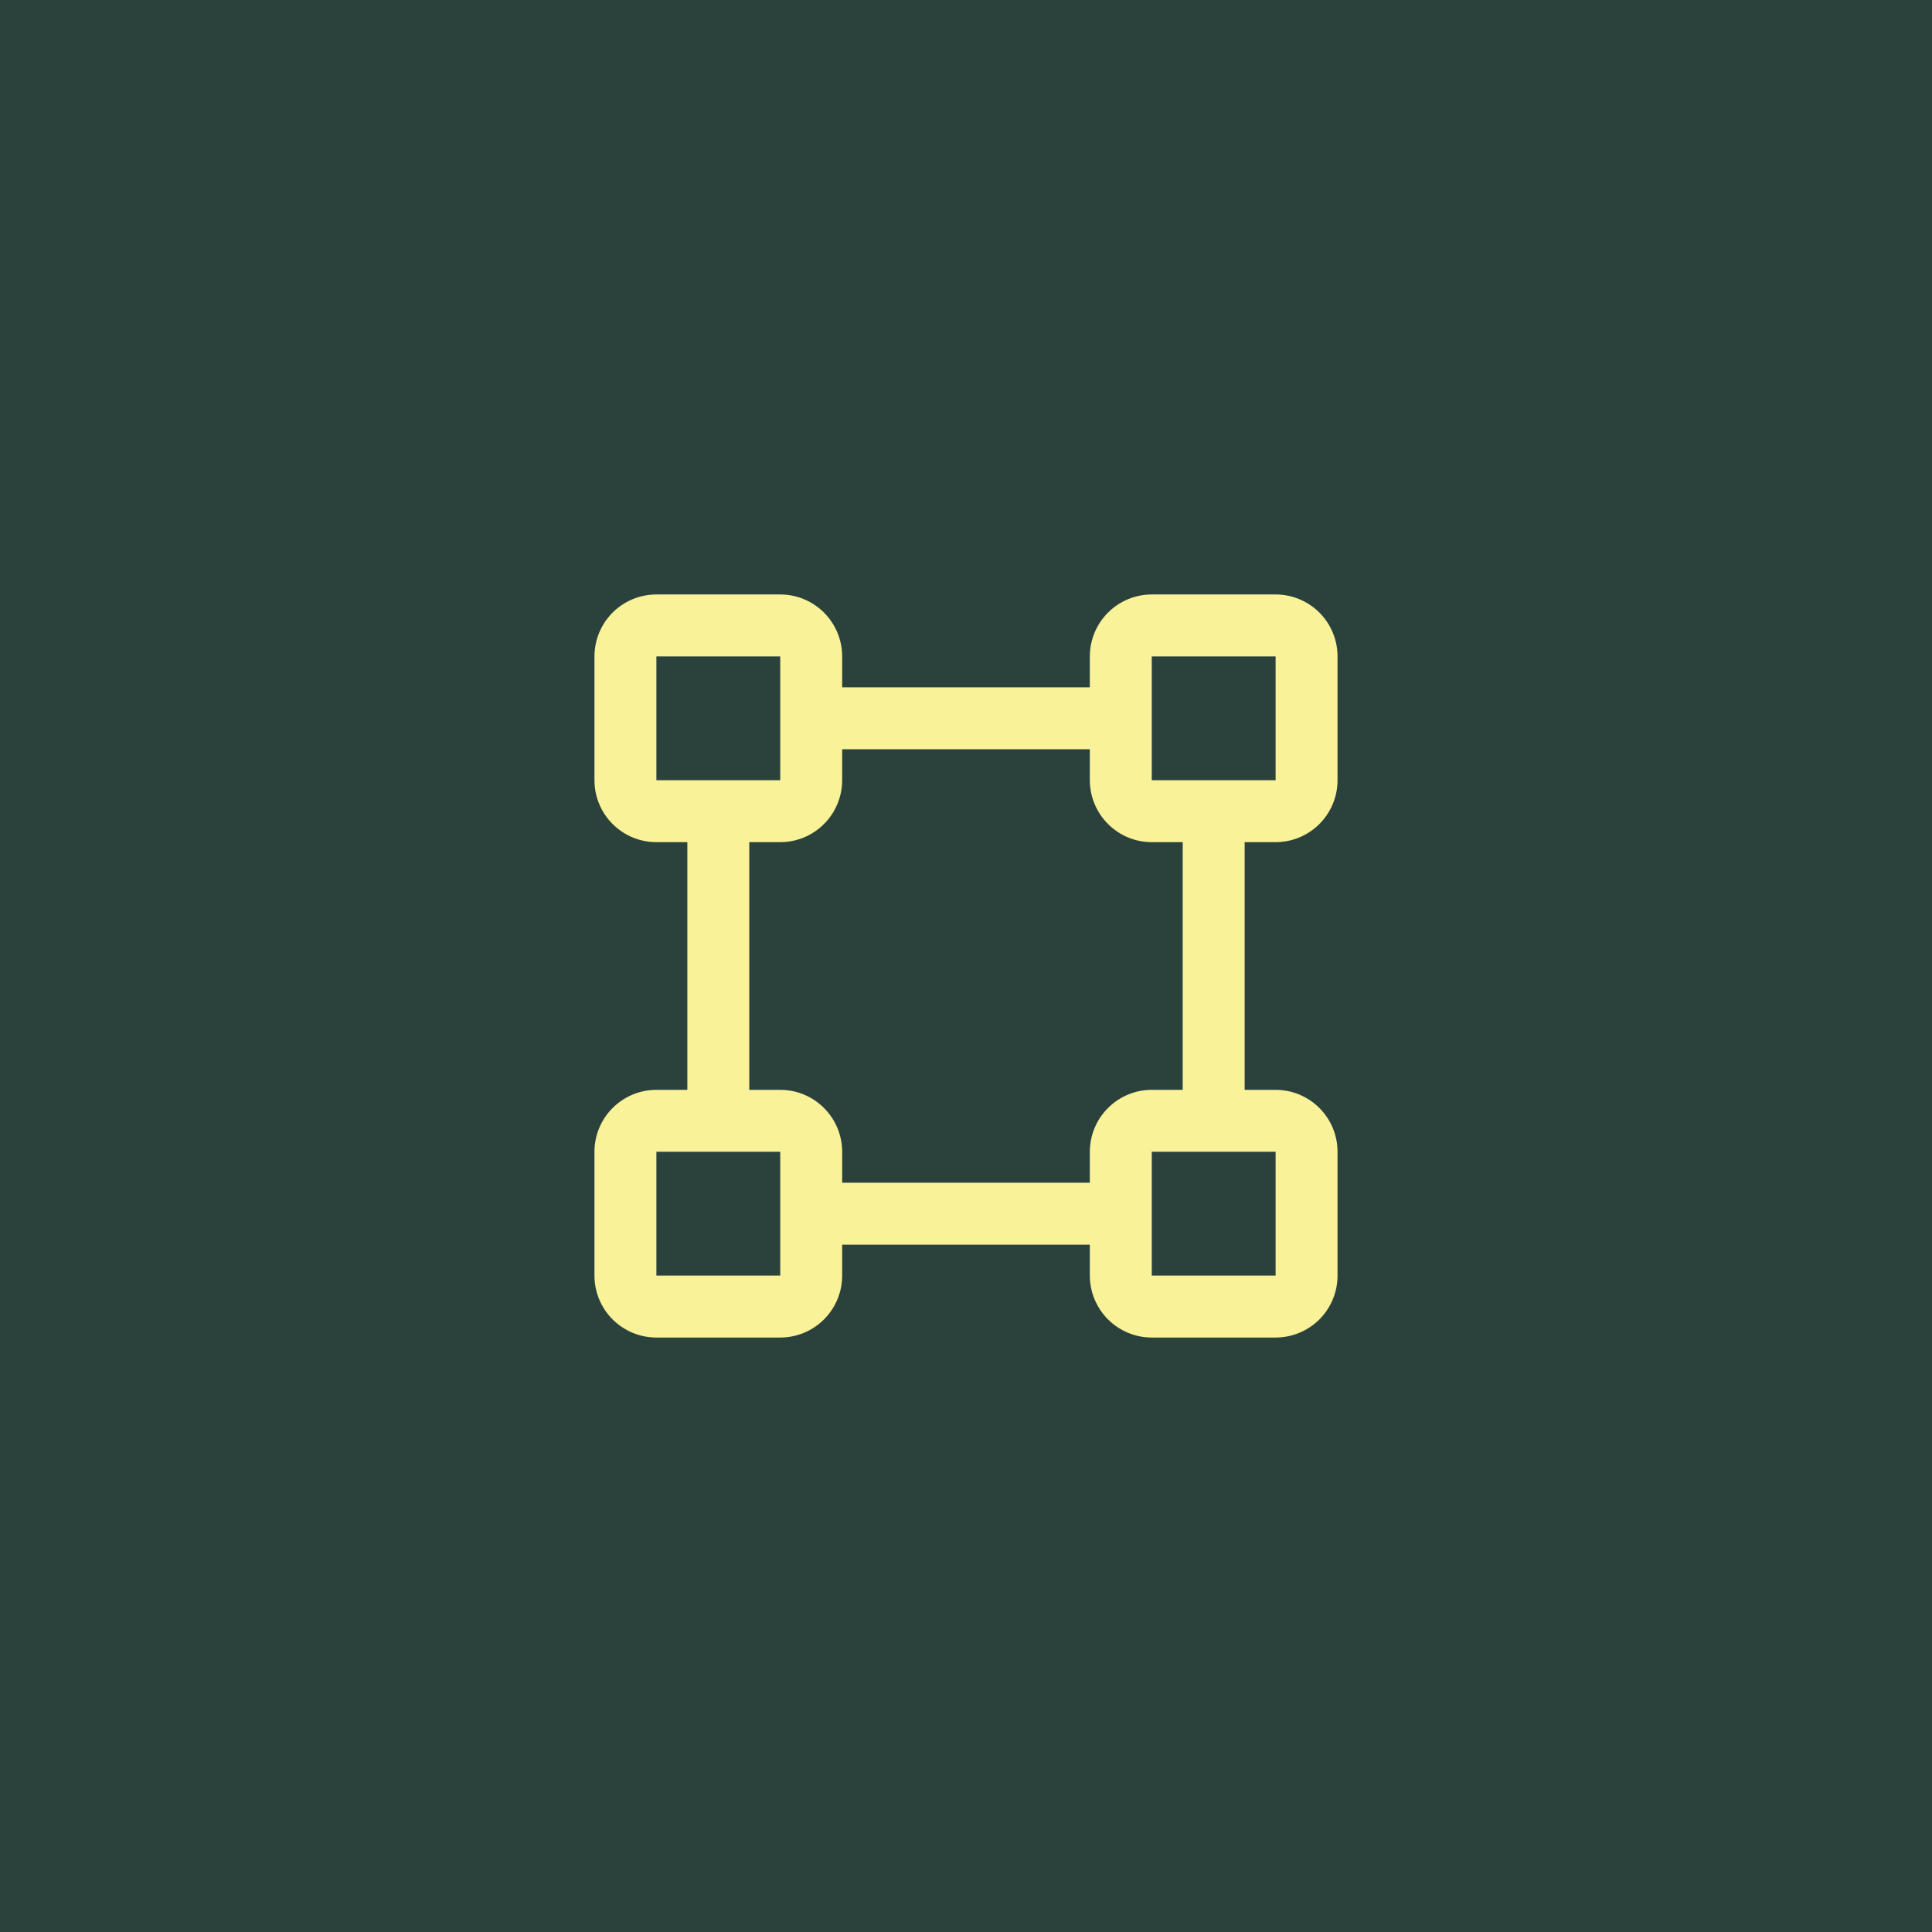 <svg width="52" height="52" viewBox="0 0 52 52" fill="none" xmlns="http://www.w3.org/2000/svg">
<rect width="52" height="52" fill="#2B413C"/>
<path d="M34.333 22.667C34.775 22.667 35.199 22.491 35.512 22.178C35.824 21.866 36 21.442 36 21V17.667C36 17.225 35.824 16.801 35.512 16.488C35.199 16.176 34.775 16 34.333 16H31C30.558 16 30.134 16.176 29.822 16.488C29.509 16.801 29.333 17.225 29.333 17.667V18.5H22.667V17.667C22.667 17.225 22.491 16.801 22.178 16.488C21.866 16.176 21.442 16 21 16H17.667C17.225 16 16.801 16.176 16.488 16.488C16.176 16.801 16 17.225 16 17.667V21C16 21.442 16.176 21.866 16.488 22.178C16.801 22.491 17.225 22.667 17.667 22.667H18.5V29.333H17.667C17.225 29.333 16.801 29.509 16.488 29.822C16.176 30.134 16 30.558 16 31V34.333C16 34.775 16.176 35.199 16.488 35.512C16.801 35.824 17.225 36 17.667 36H21C21.442 36 21.866 35.824 22.178 35.512C22.491 35.199 22.667 34.775 22.667 34.333V33.5H29.333V34.333C29.333 34.775 29.509 35.199 29.822 35.512C30.134 35.824 30.558 36 31 36H34.333C34.775 36 35.199 35.824 35.512 35.512C35.824 35.199 36 34.775 36 34.333V31C36 30.558 35.824 30.134 35.512 29.822C35.199 29.509 34.775 29.333 34.333 29.333H33.5V22.667H34.333ZM31 17.667H34.333V21H31V17.667ZM17.667 17.667H21V19.323C20.999 19.33 20.999 19.337 21 19.344V21H17.667V17.667ZM21 34.333H17.667V31H21V32.656C20.999 32.663 20.999 32.67 21 32.677V34.333ZM34.333 34.333H31V31H34.333V34.333ZM31.833 29.333H31C30.558 29.333 30.134 29.509 29.822 29.822C29.509 30.134 29.333 30.558 29.333 31V31.833H22.667V31C22.667 30.558 22.491 30.134 22.178 29.822C21.866 29.509 21.442 29.333 21 29.333H20.167V22.667H21C21.442 22.667 21.866 22.491 22.178 22.178C22.491 21.866 22.667 21.442 22.667 21V20.167H29.333V21C29.333 21.442 29.509 21.866 29.822 22.178C30.134 22.491 30.558 22.667 31 22.667H31.833V29.333Z" fill="#F9F298"/>
</svg>
